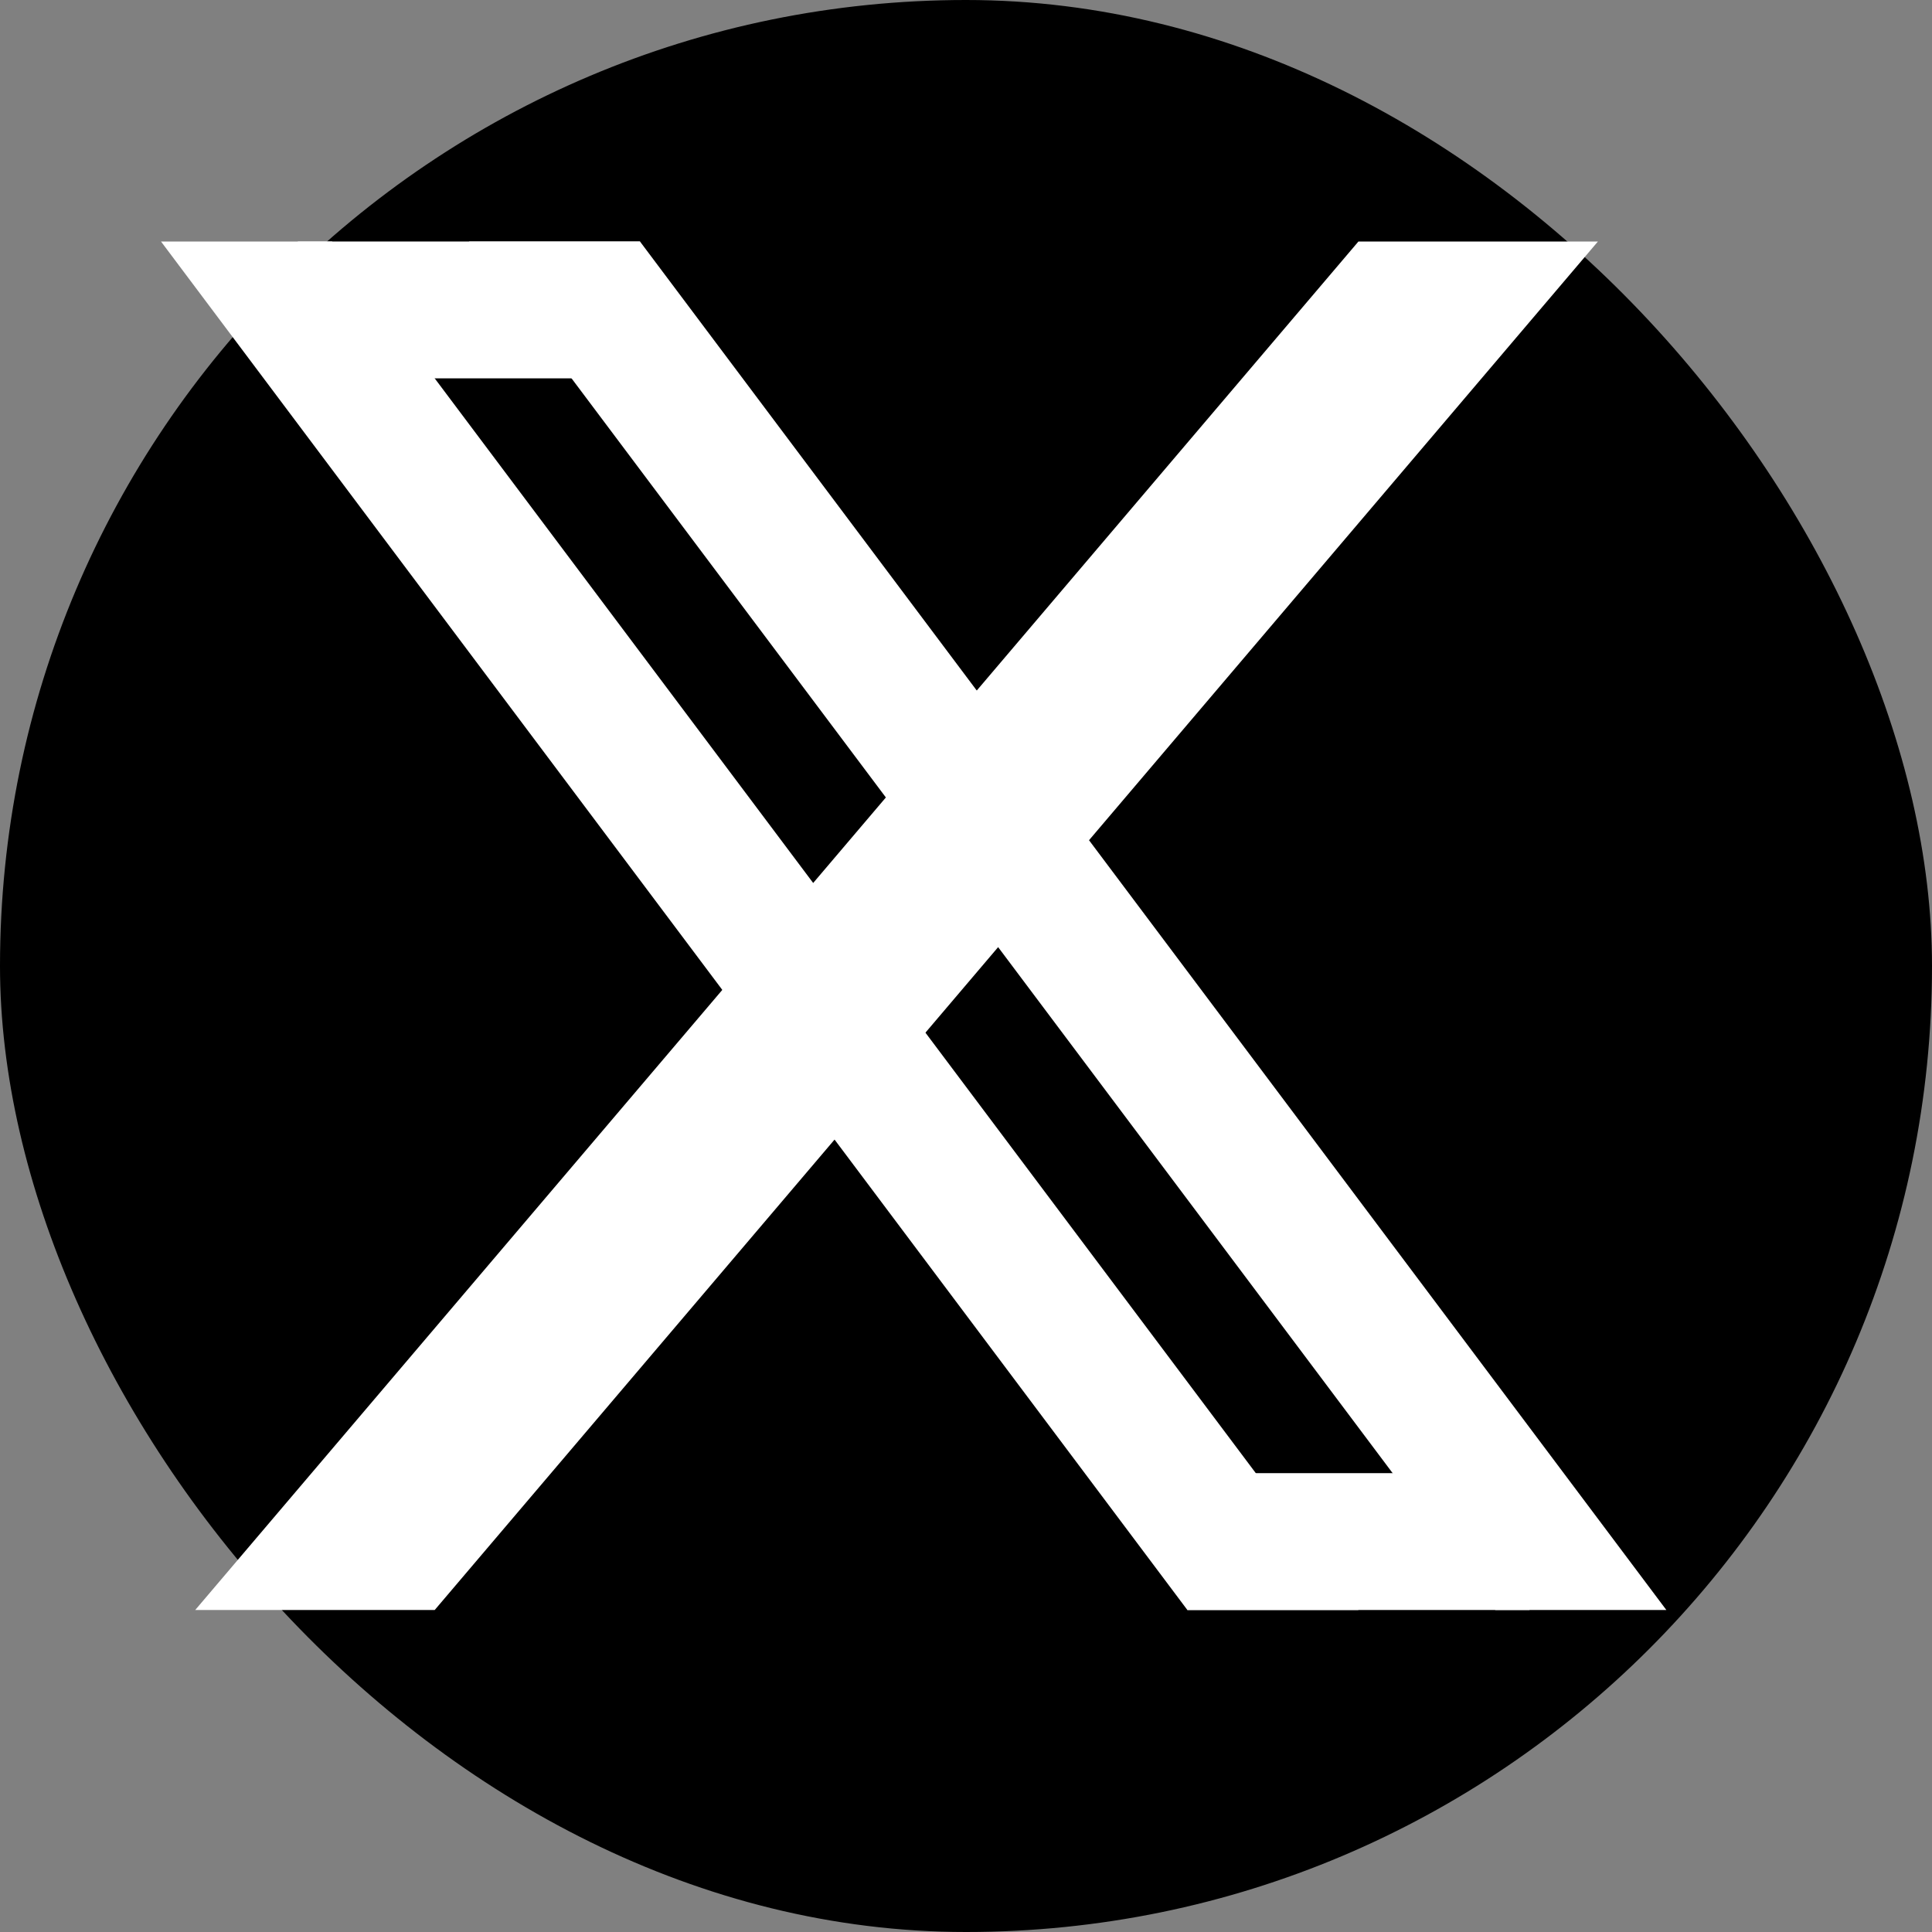 <svg width="24" height="24" viewBox="0 0 24 24" fill="none" xmlns="http://www.w3.org/2000/svg">
<rect x="0" y="0" width="24" height="24" fill="#808080" stroke="none"/>
<rect width="24" height="24" rx="12" fill="black"/>
<path d="M2 3H4.125L16.875 20H14.75L2 3ZM5.825 3H7.95L20.7 20H18.575L5.825 3Z" fill="white"/>
<path d="M3.7 3H7.95V4.7H3.7V3ZM14.75 20H19V18.3H14.75V20Z" fill="white"/>
<path d="M16.875 3H19.85L5.4 20H2.425L16.875 3Z" fill="white"/>
</svg>
